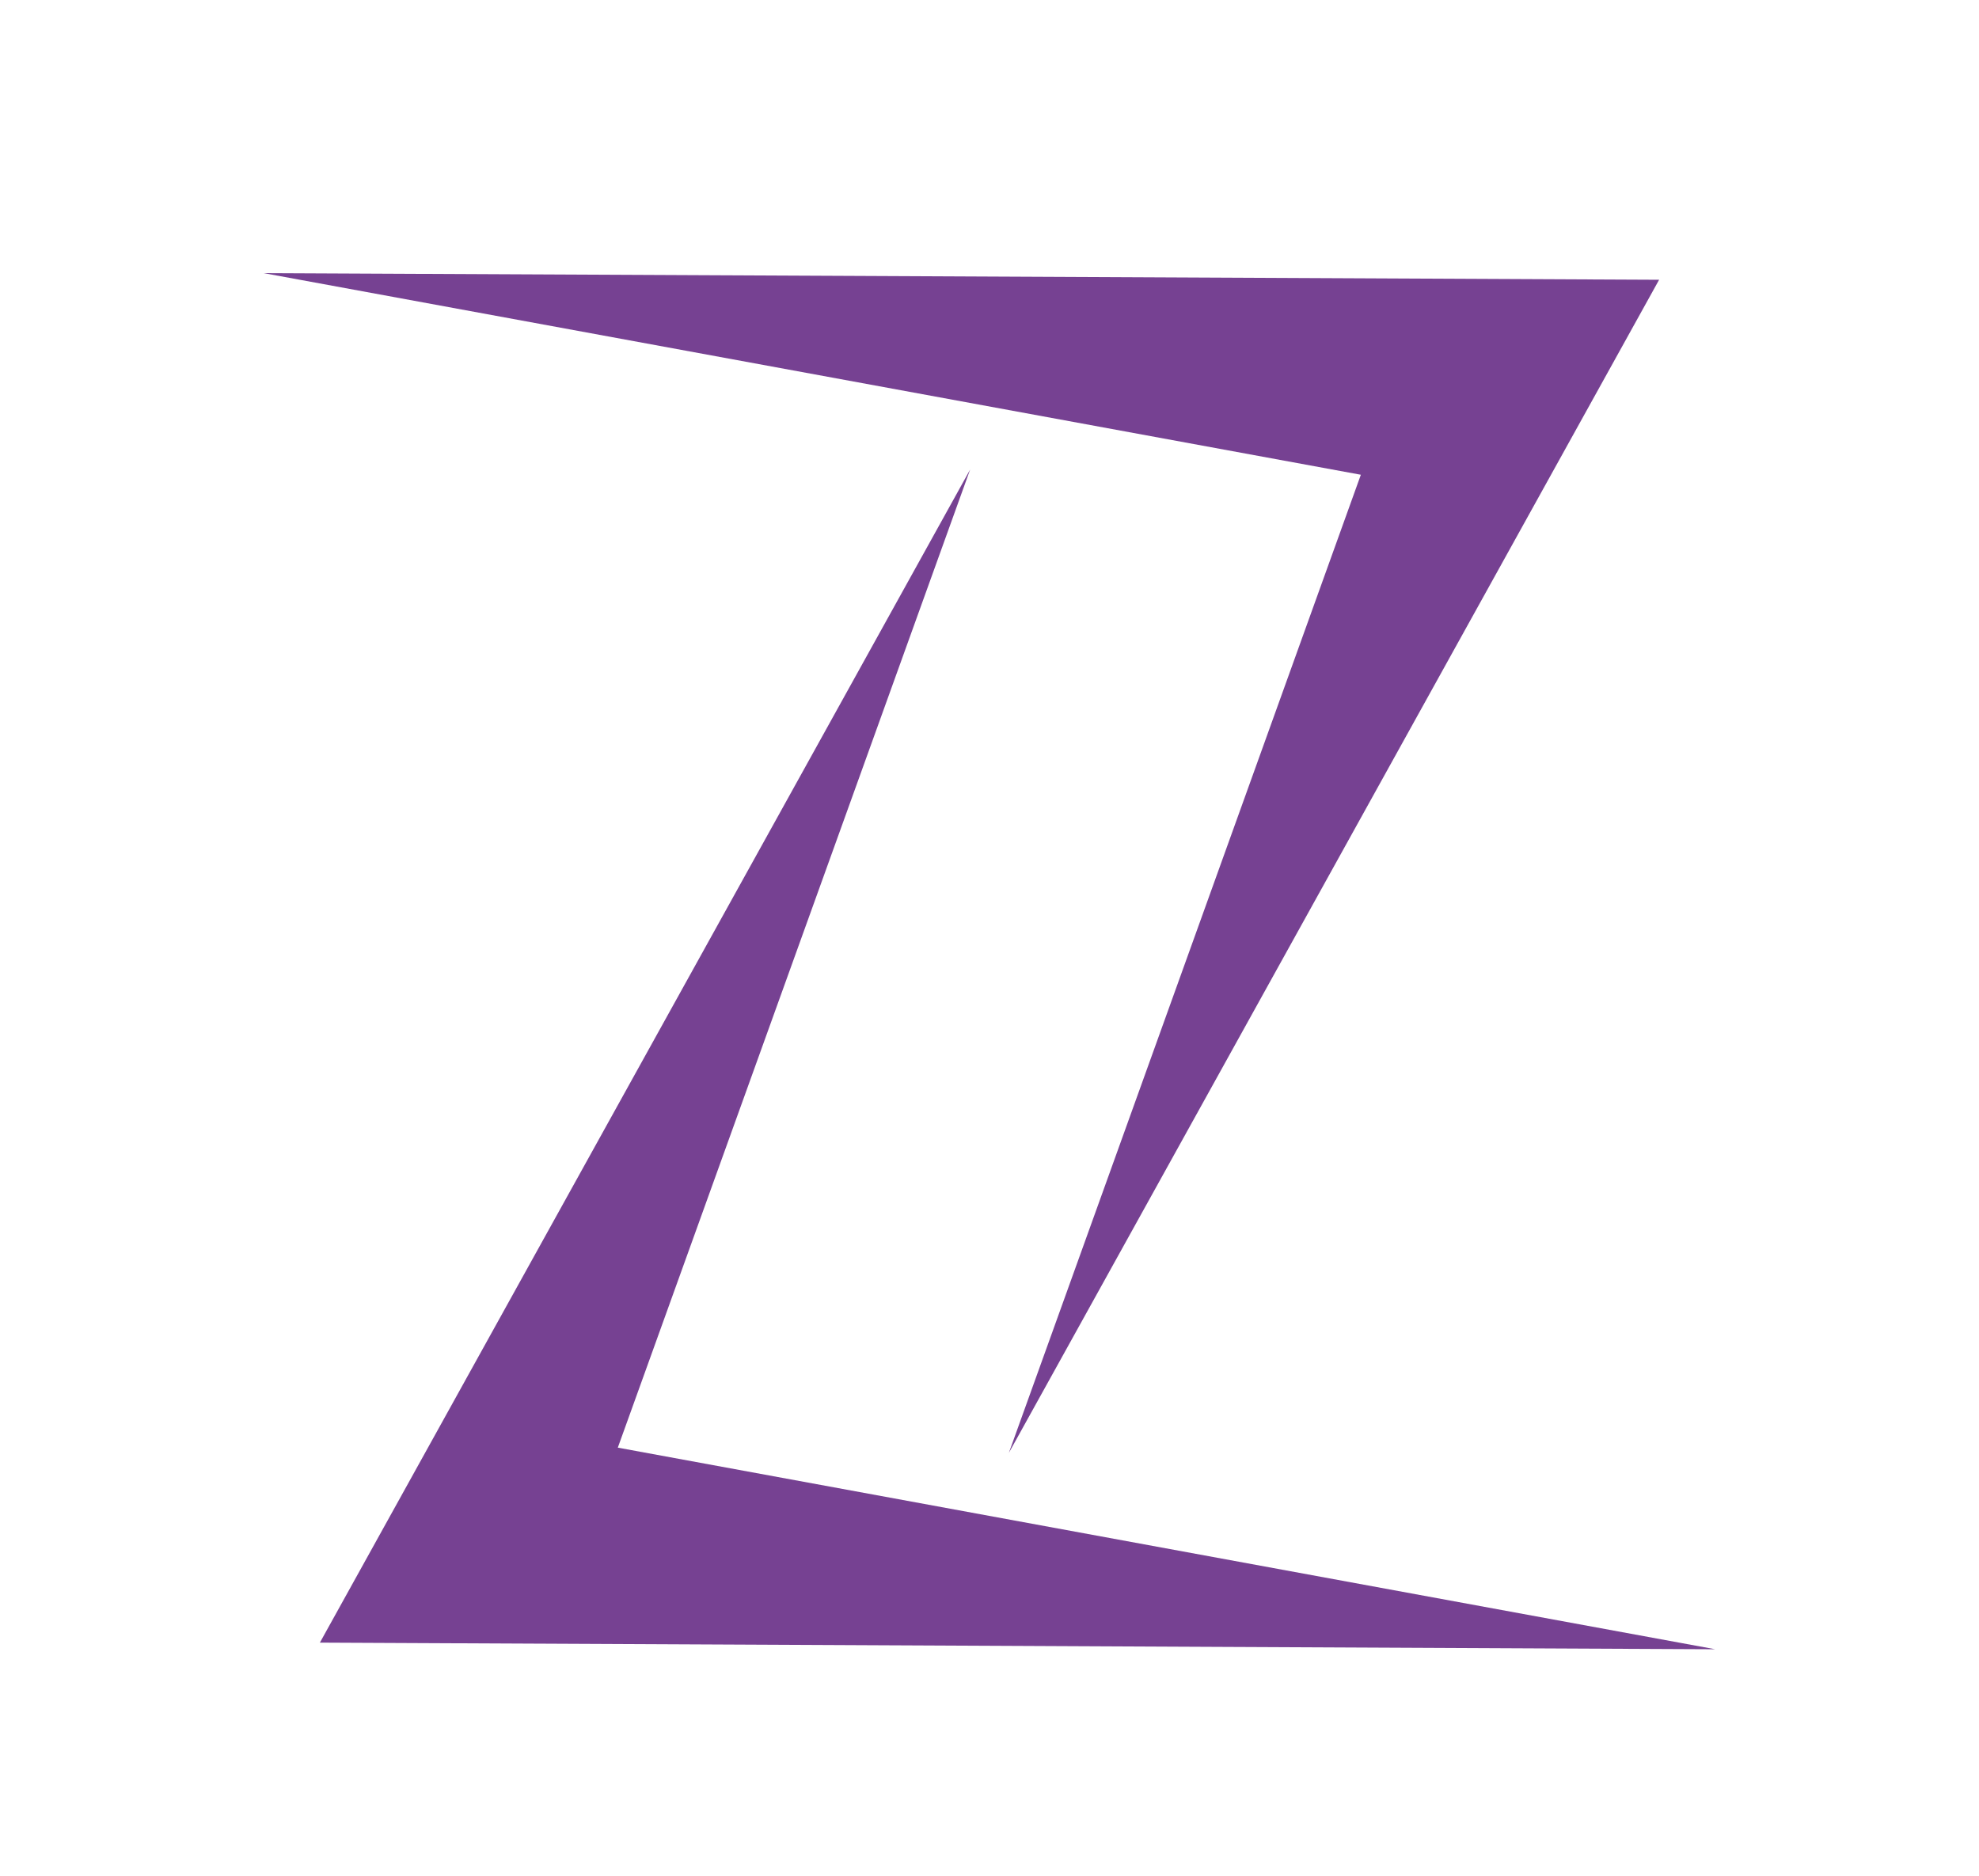 <?xml version="1.0"?>
 <!-- Generator: Adobe Illustrator 24.2.3, SVG Export Plug-In . SVG Version: 6.00 Build 0) --> <svg version="1.1" id="Layer_1" xmlns="http://www.w3.org/2000/svg" xmlns:xlink="http://www.w3.org/1999/xlink" x="0px" y="0px" viewBox="0 0 567.3 537.8" style="enable-background:new 0 0 567.3 537.8;" xml:space="preserve" width="567.3" height="537.8"> <style type="text/css"> .st0{fill:#764192;} </style> <polygon class="st0" points="75.6,78.3 475.6,80.2 289.2,416.5 390.1,136.1 "></polygon> <polygon class="st0" points="491.7,472.8 91.7,470.9 278.1,134.6 177.1,415 "></polygon> </svg> 